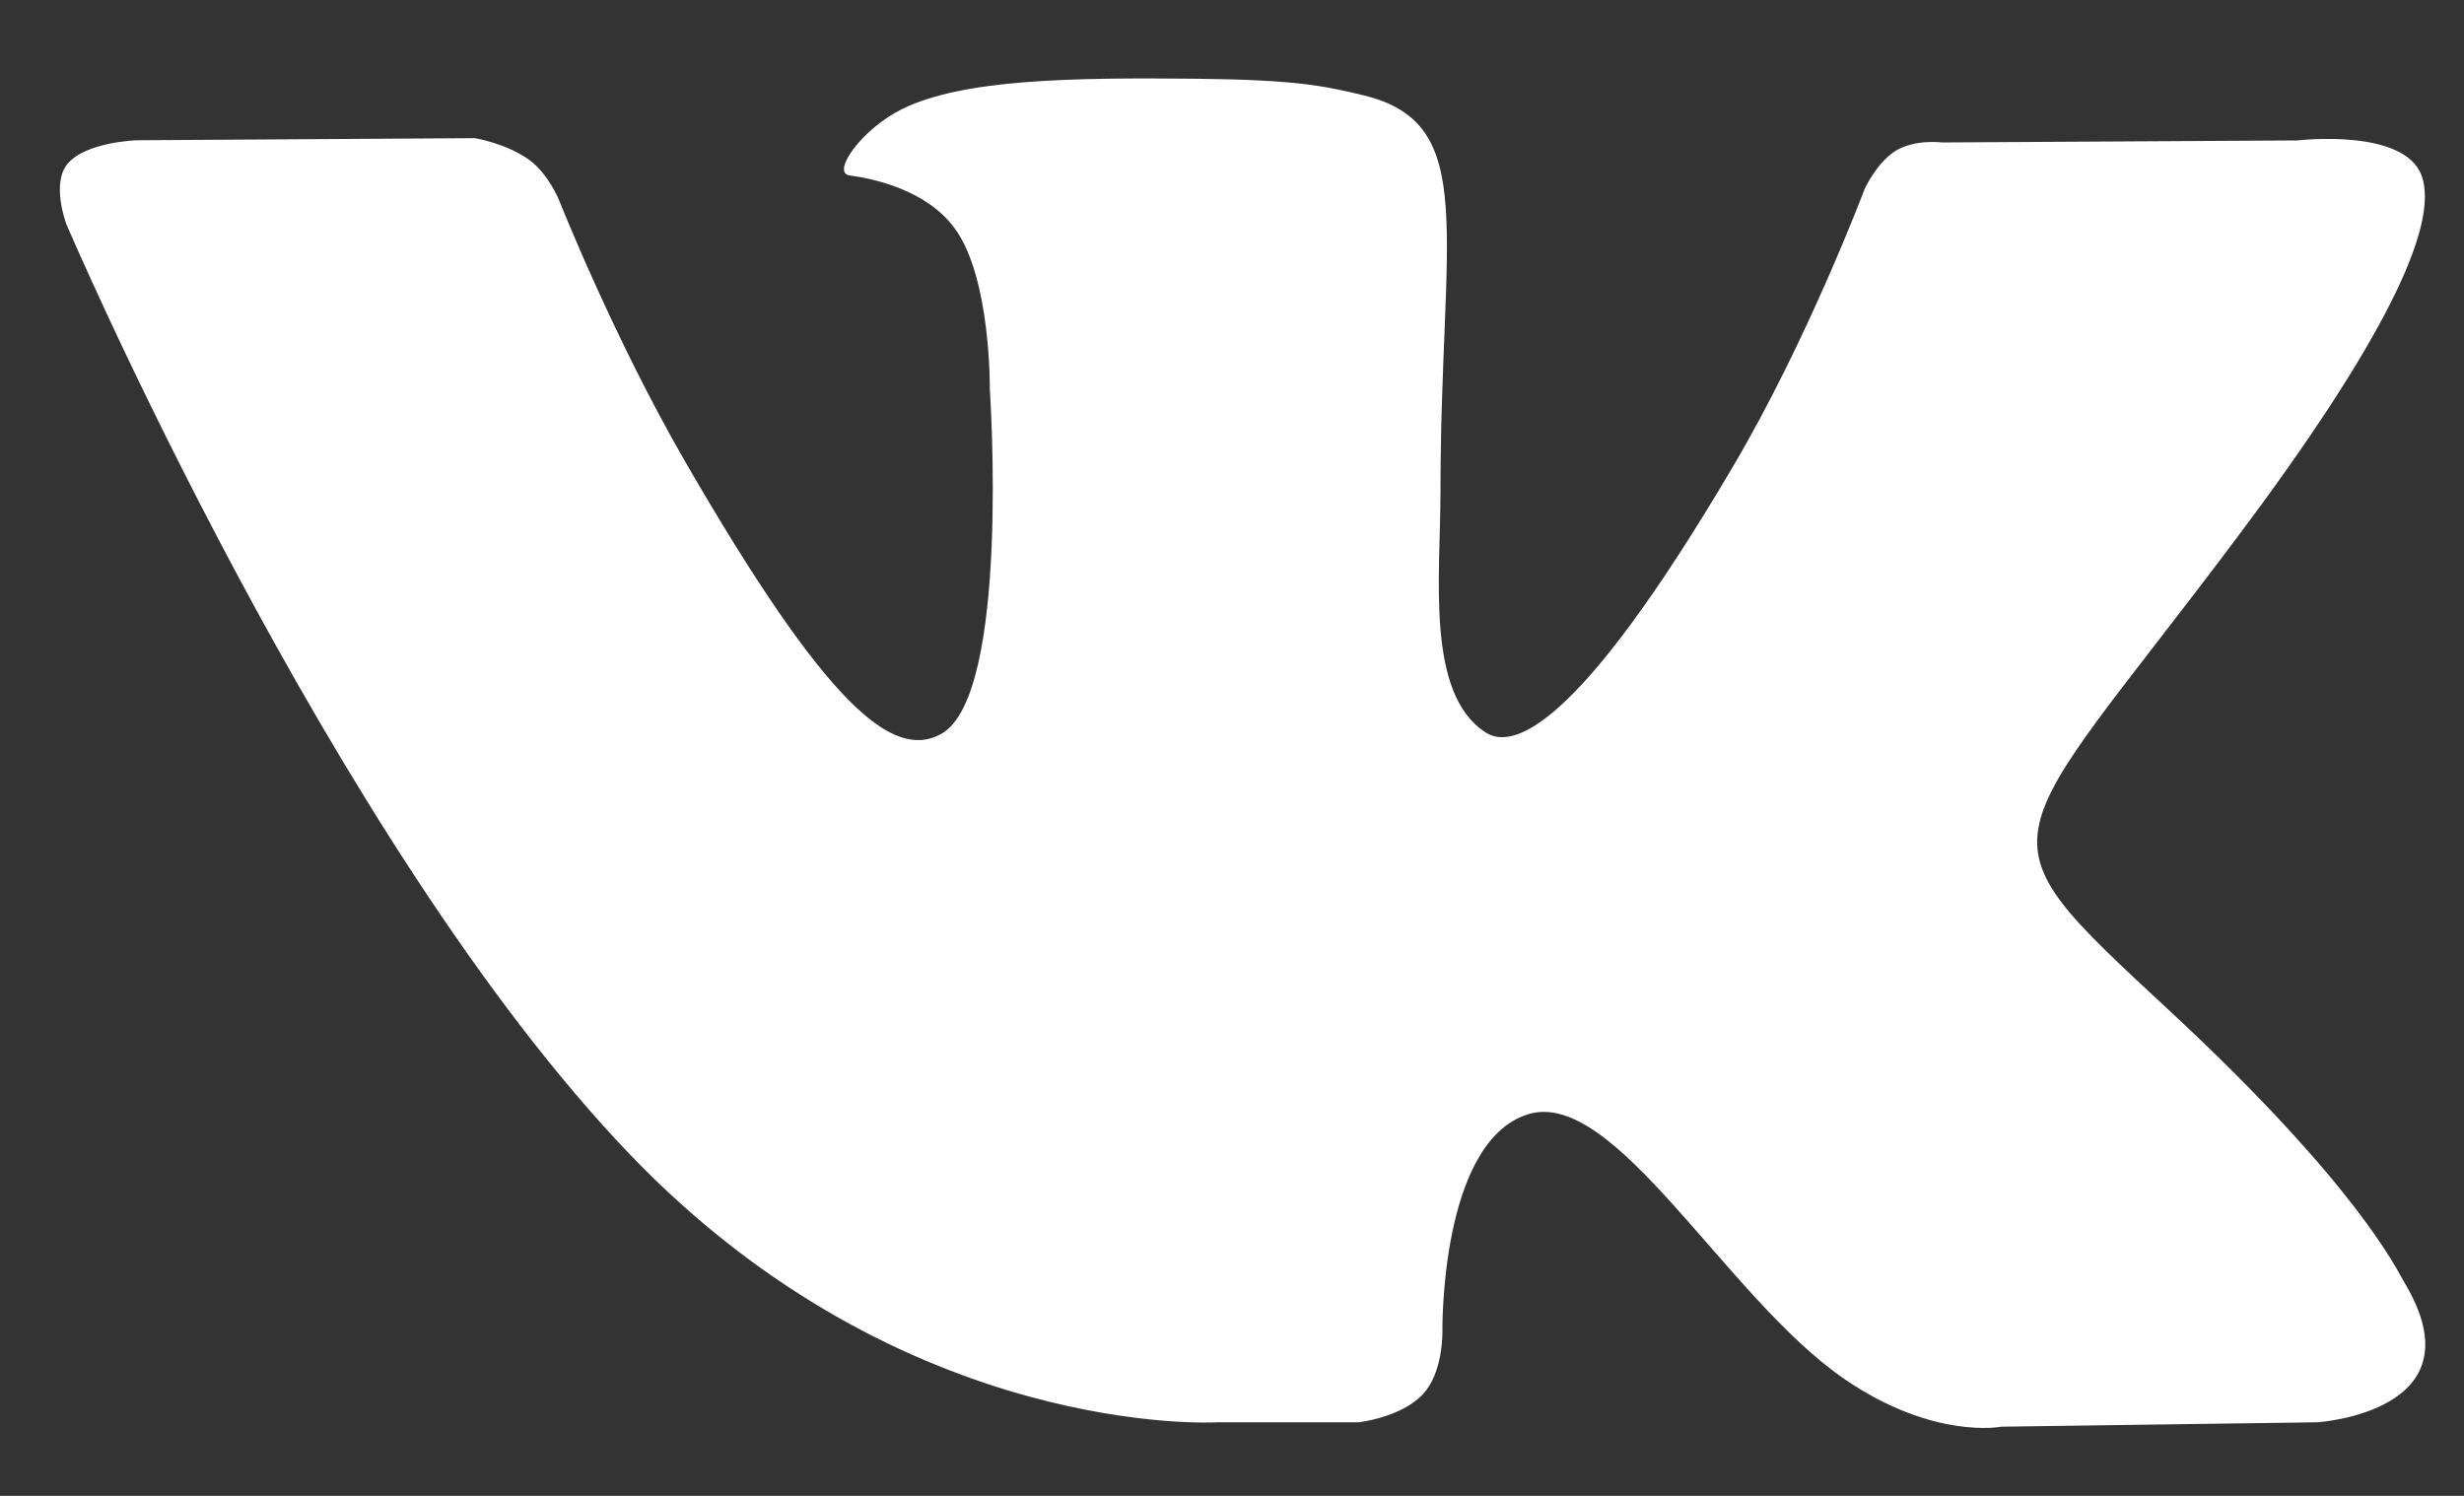 <svg width="28" height="17" fill="none" xmlns="http://www.w3.org/2000/svg"><rect width="100%" height="100%" fill="#333333" stroke="none"/><path d="M27.32 14.571c-.072-.12-.519-1.092-2.67-3.088-2.25-2.09-1.948-1.75.764-5.365 1.651-2.2 2.311-3.545 2.105-4.12-.197-.547-1.412-.402-1.412-.402l-4.039.023s-.299-.04-.522.092c-.217.132-.356.434-.356.434s-.64 1.704-1.494 3.152c-1.8 3.056-2.52 3.217-2.814 3.027-.684-.441-.513-1.777-.513-2.725 0-2.962.449-4.197-.875-4.516-.44-.106-.763-.176-1.887-.188-1.441-.015-2.663.005-3.353.343-.46.225-.815.727-.598.756.267.035.872.163 1.192.6.415.562.4 1.83.4 1.83s.239 3.485-.556 3.919c-.546.297-1.293-.31-2.898-3.083-.822-1.42-1.443-2.99-1.443-2.99s-.12-.293-.333-.45c-.259-.19-.622-.25-.622-.25l-3.84.024s-.577.017-.788.267c-.188.223-.015.684-.015.684S3.76 9.58 7.164 13.126c3.123 3.251 6.668 3.038 6.668 3.038h1.607s.485-.054.732-.321c.229-.245.22-.706.22-.706s-.032-2.155.97-2.473c.986-.312 2.253 2.084 3.595 3.006 1.015.697 1.786.544 1.786.544l3.59-.05s1.879-.116.988-1.593" fill="#fff"/></svg>